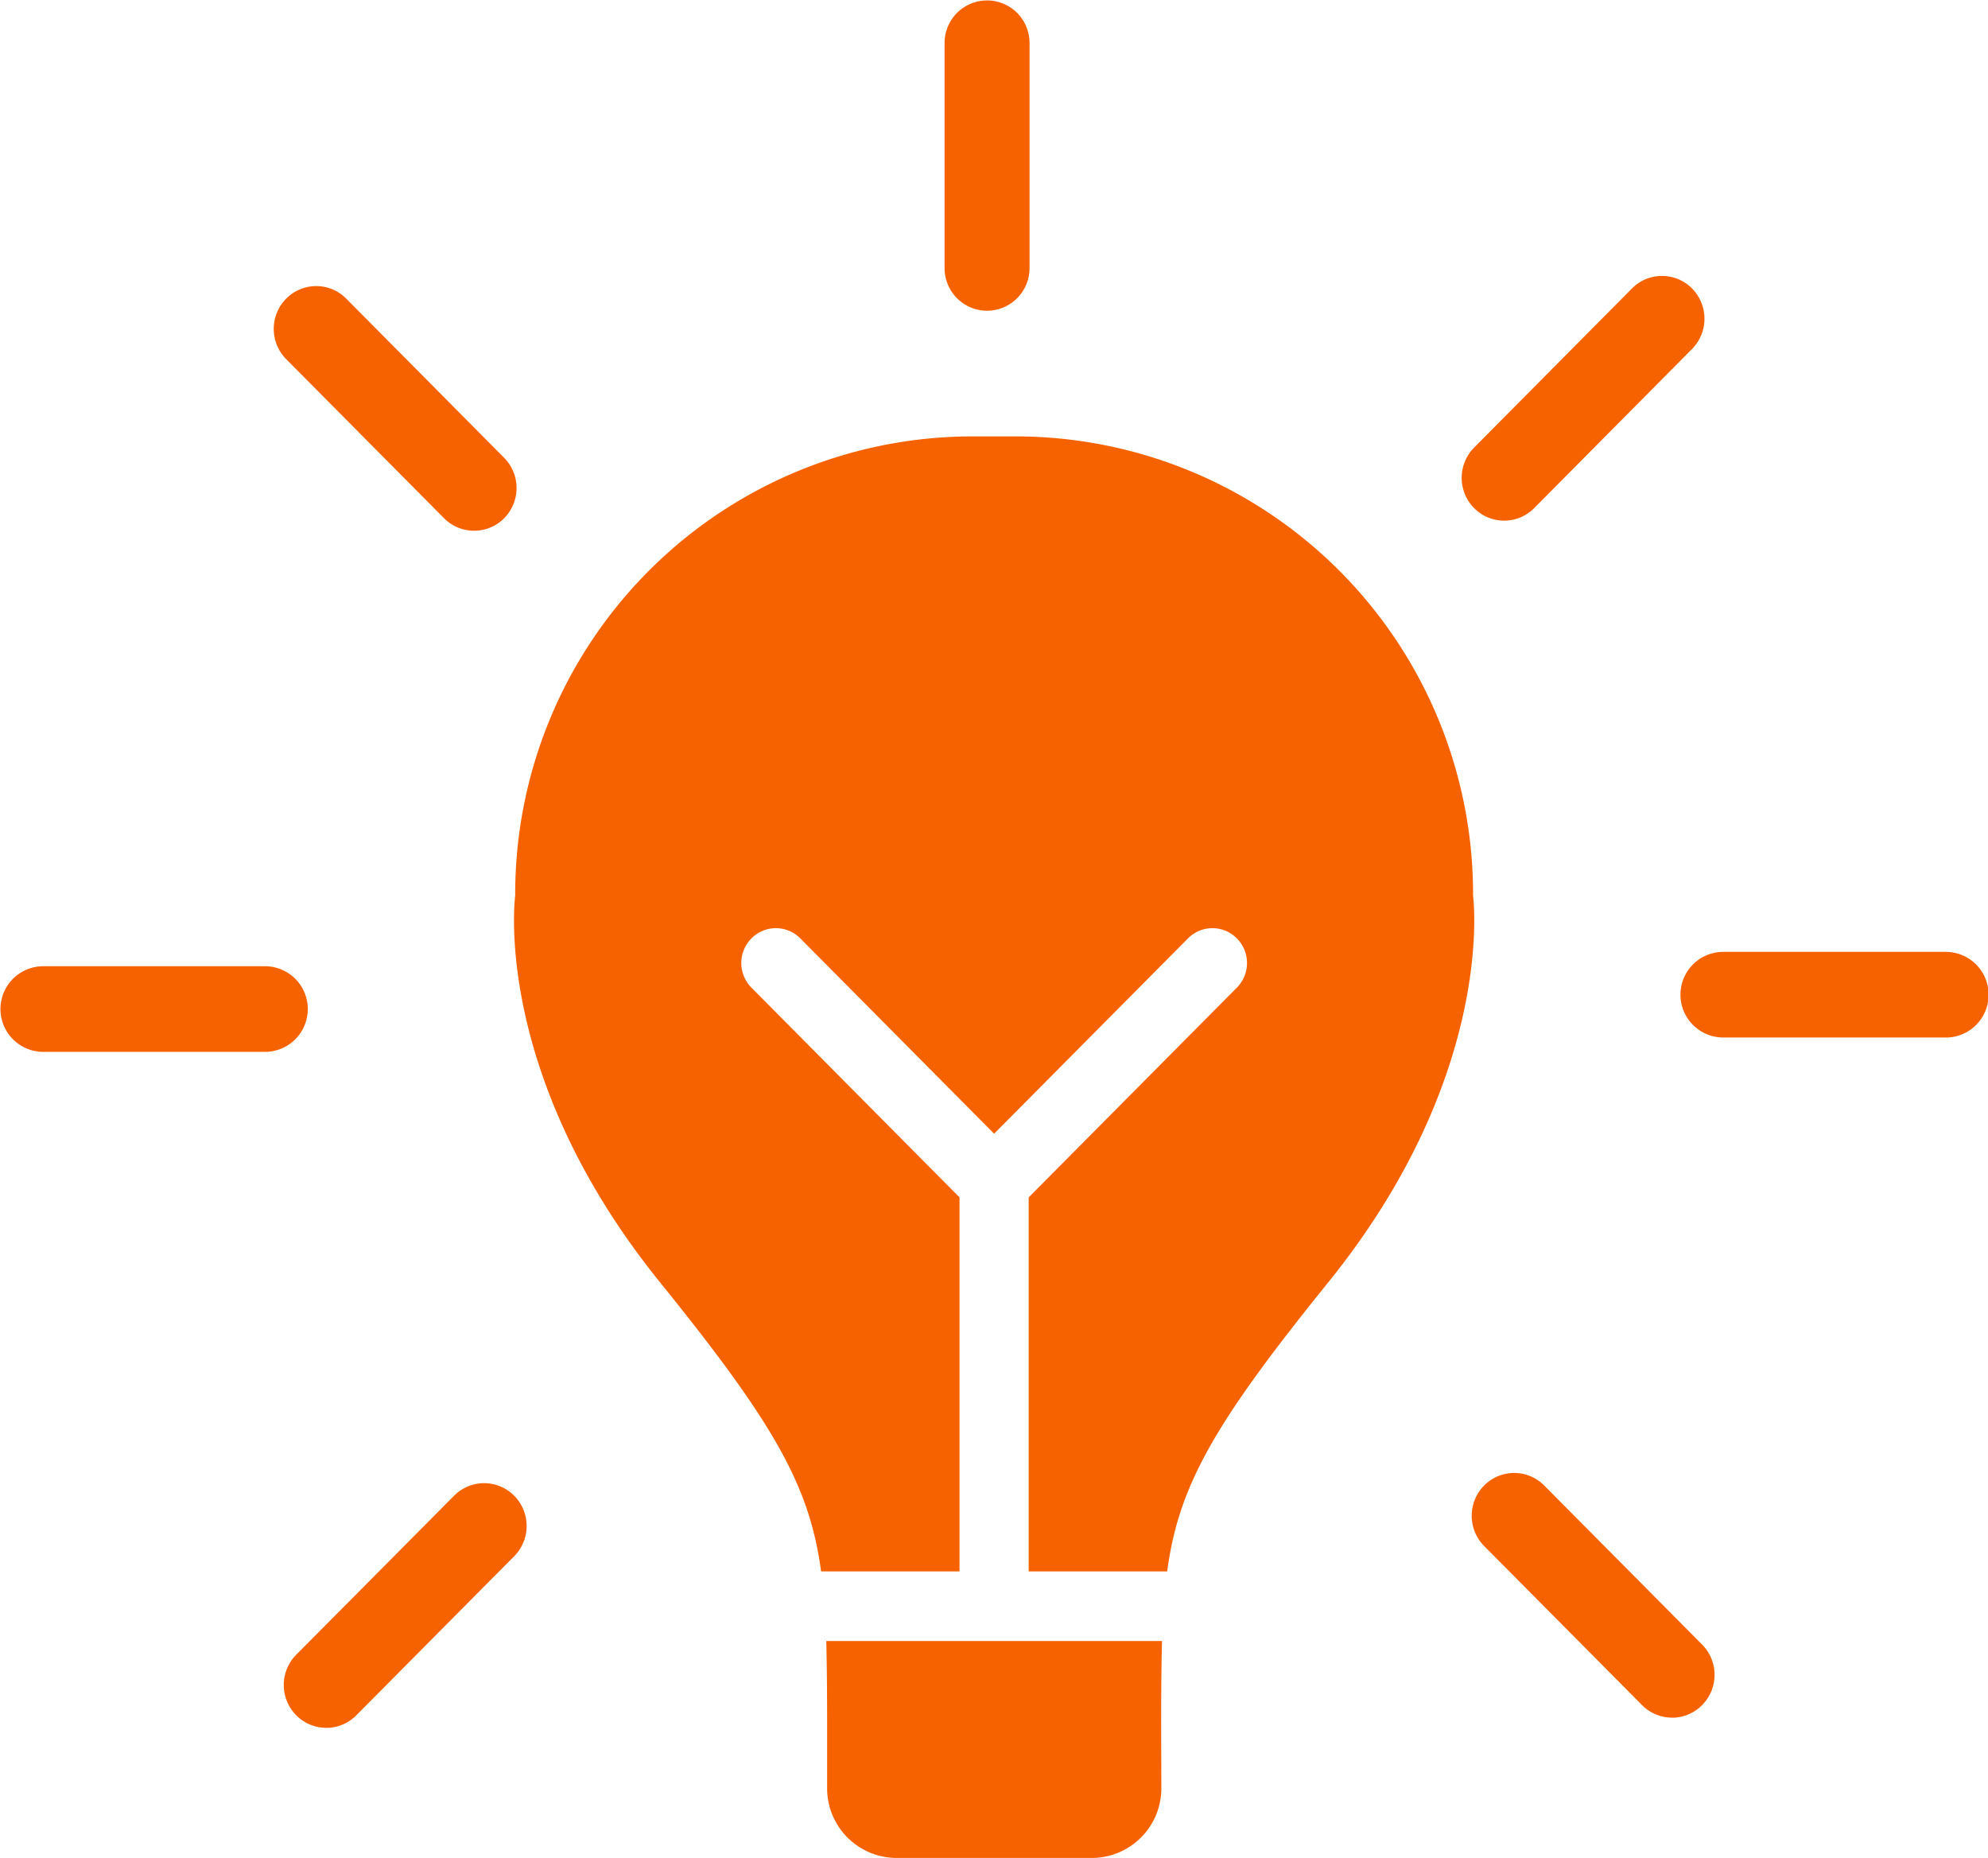 <?xml version="1.0" encoding="UTF-8"?> <svg xmlns="http://www.w3.org/2000/svg" width="139.656" height="130.5" viewBox="0 0 139.656 130.5"><defs><style> .cls-1 { fill: #f66200; fill-rule: evenodd; } </style></defs><path id="idea-icon" class="cls-1" d="M103.826,63.663A32.141,32.141,0,0,0,71.806,31.4H68.557a32.141,32.141,0,0,0-32.021,32.26S34.842,76.123,46.7,90.8c8,9.9,10.511,14.259,11.325,20.314h9.726V84.846L53.132,70.116a2.455,2.455,0,0,1,0-3.459,2.411,2.411,0,0,1,3.433,0L70.181,80.375,83.8,66.657a2.411,2.411,0,0,1,3.433,0,2.455,2.455,0,0,1,0,3.459L72.609,84.847v26.269h9.728c0.813-6.055,3.323-10.41,11.325-20.314C105.521,76.123,103.826,63.663,103.826,63.663ZM81.975,116.007H58.389c0.044,1.745.06,3.619,0.06,5.861v4.48a4.889,4.889,0,0,0,4.857,4.893H77.071a4.89,4.89,0,0,0,4.857-4.893l-0.013-4.48C81.915,119.626,81.931,117.752,81.975,116.007ZM69.683,22.575A2.994,2.994,0,0,1,66.7,19.568V3.766a2.984,2.984,0,1,1,5.969,0v15.8A2.993,2.993,0,0,1,69.683,22.575ZM106.01,37.317a2.962,2.962,0,0,1-2.11-.881,3.021,3.021,0,0,1,0-4.251L114.989,21.01a2.967,2.967,0,0,1,4.22,0,3.023,3.023,0,0,1,0,4.251L108.12,36.436A2.965,2.965,0,0,1,106.01,37.317Zm31.023,36.3H121.348a3.007,3.007,0,0,1,0-6.013h15.685A3.007,3.007,0,0,1,137.033,73.622Zm-19.226,47.77a2.964,2.964,0,0,1-2.11-.881l-11.092-11.172a3.02,3.02,0,0,1,0-4.251,2.967,2.967,0,0,1,4.22,0l11.092,11.172a3.022,3.022,0,0,1,0,4.251A2.966,2.966,0,0,1,117.807,121.392Zm-94.544.713a2.96,2.96,0,0,1-2.11-.881,3.02,3.02,0,0,1,0-4.251L32.245,105.8a2.968,2.968,0,0,1,4.22,0,3.022,3.022,0,0,1,0,4.252L25.373,121.224A2.96,2.96,0,0,1,23.263,122.105ZM19.014,74.626H3.329a3.007,3.007,0,0,1,0-6.013H19.014A3.007,3.007,0,0,1,19.014,74.626Zm14.633-36.6a2.963,2.963,0,0,1-2.11-.881L20.448,25.975a3.022,3.022,0,0,1,0-4.251,2.968,2.968,0,0,1,4.22,0L35.757,32.9a3.021,3.021,0,0,1,0,4.252A2.963,2.963,0,0,1,33.647,38.027Z" transform="translate(-0.344 -0.75)"></path></svg> 